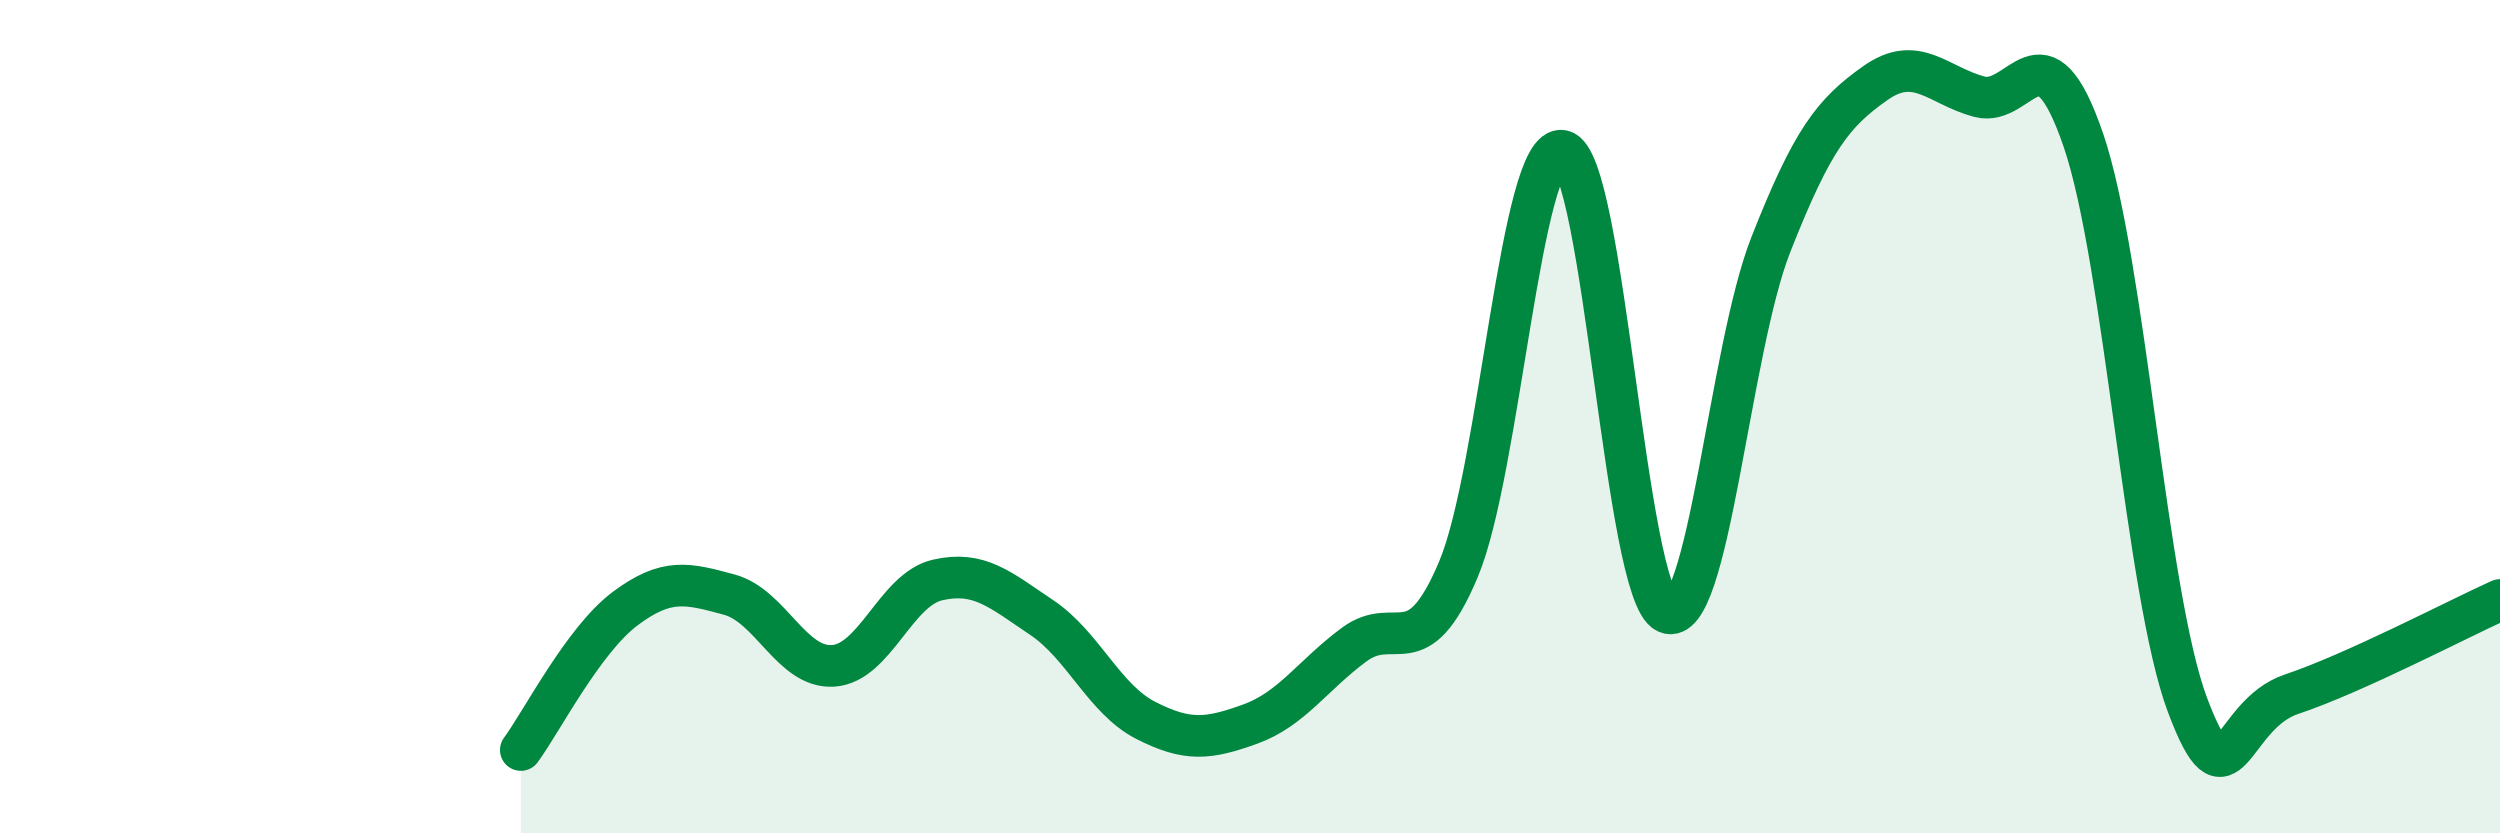 
    <svg width="60" height="20" viewBox="0 0 60 20" xmlns="http://www.w3.org/2000/svg">
      <path
        d="M 12.5,18 C 13,17.32 14,15.36 15,14.61 C 16,13.86 16.5,14 17.5,14.27 C 18.5,14.54 19,16.05 20,15.98 C 21,15.91 21.5,14.15 22.5,13.92 C 23.5,13.69 24,14.15 25,14.82 C 26,15.49 26.5,16.78 27.5,17.29 C 28.5,17.8 29,17.74 30,17.38 C 31,17.02 31.5,16.21 32.5,15.47 C 33.5,14.73 34,16.04 35,13.67 C 36,11.3 36.5,3.41 37.5,3.62 C 38.5,3.83 39,14.25 40,14.7 C 41,15.15 41.5,8.41 42.5,5.87 C 43.5,3.33 44,2.71 45,2 C 46,1.29 46.5,2.05 47.5,2.32 C 48.5,2.59 49,0.44 50,3.36 C 51,6.28 51.5,14.26 52.5,16.92 C 53.5,19.58 53.5,17.16 55,16.66 C 56.5,16.16 59,14.85 60,14.4L60 20L12.5 20Z"
        fill="#008740"
        opacity="0.1"
        stroke-linecap="round"
        stroke-linejoin="round"
      />
      <path
        d="M 12.5,18 C 13,17.32 14,15.36 15,14.61 C 16,13.86 16.5,14 17.5,14.27 C 18.5,14.54 19,16.05 20,15.98 C 21,15.91 21.5,14.15 22.5,13.92 C 23.5,13.69 24,14.15 25,14.82 C 26,15.49 26.5,16.78 27.5,17.29 C 28.5,17.8 29,17.74 30,17.38 C 31,17.02 31.5,16.21 32.5,15.47 C 33.5,14.73 34,16.04 35,13.67 C 36,11.3 36.5,3.41 37.5,3.62 C 38.5,3.83 39,14.25 40,14.7 C 41,15.15 41.5,8.41 42.5,5.87 C 43.5,3.33 44,2.71 45,2 C 46,1.29 46.5,2.05 47.5,2.32 C 48.5,2.59 49,0.44 50,3.36 C 51,6.28 51.5,14.26 52.5,16.92 C 53.5,19.58 53.5,17.16 55,16.66 C 56.5,16.16 59,14.85 60,14.4"
        stroke="#008740"
        stroke-width="1"
        fill="none"
        stroke-linecap="round"
        stroke-linejoin="round"
      />
    </svg>
  